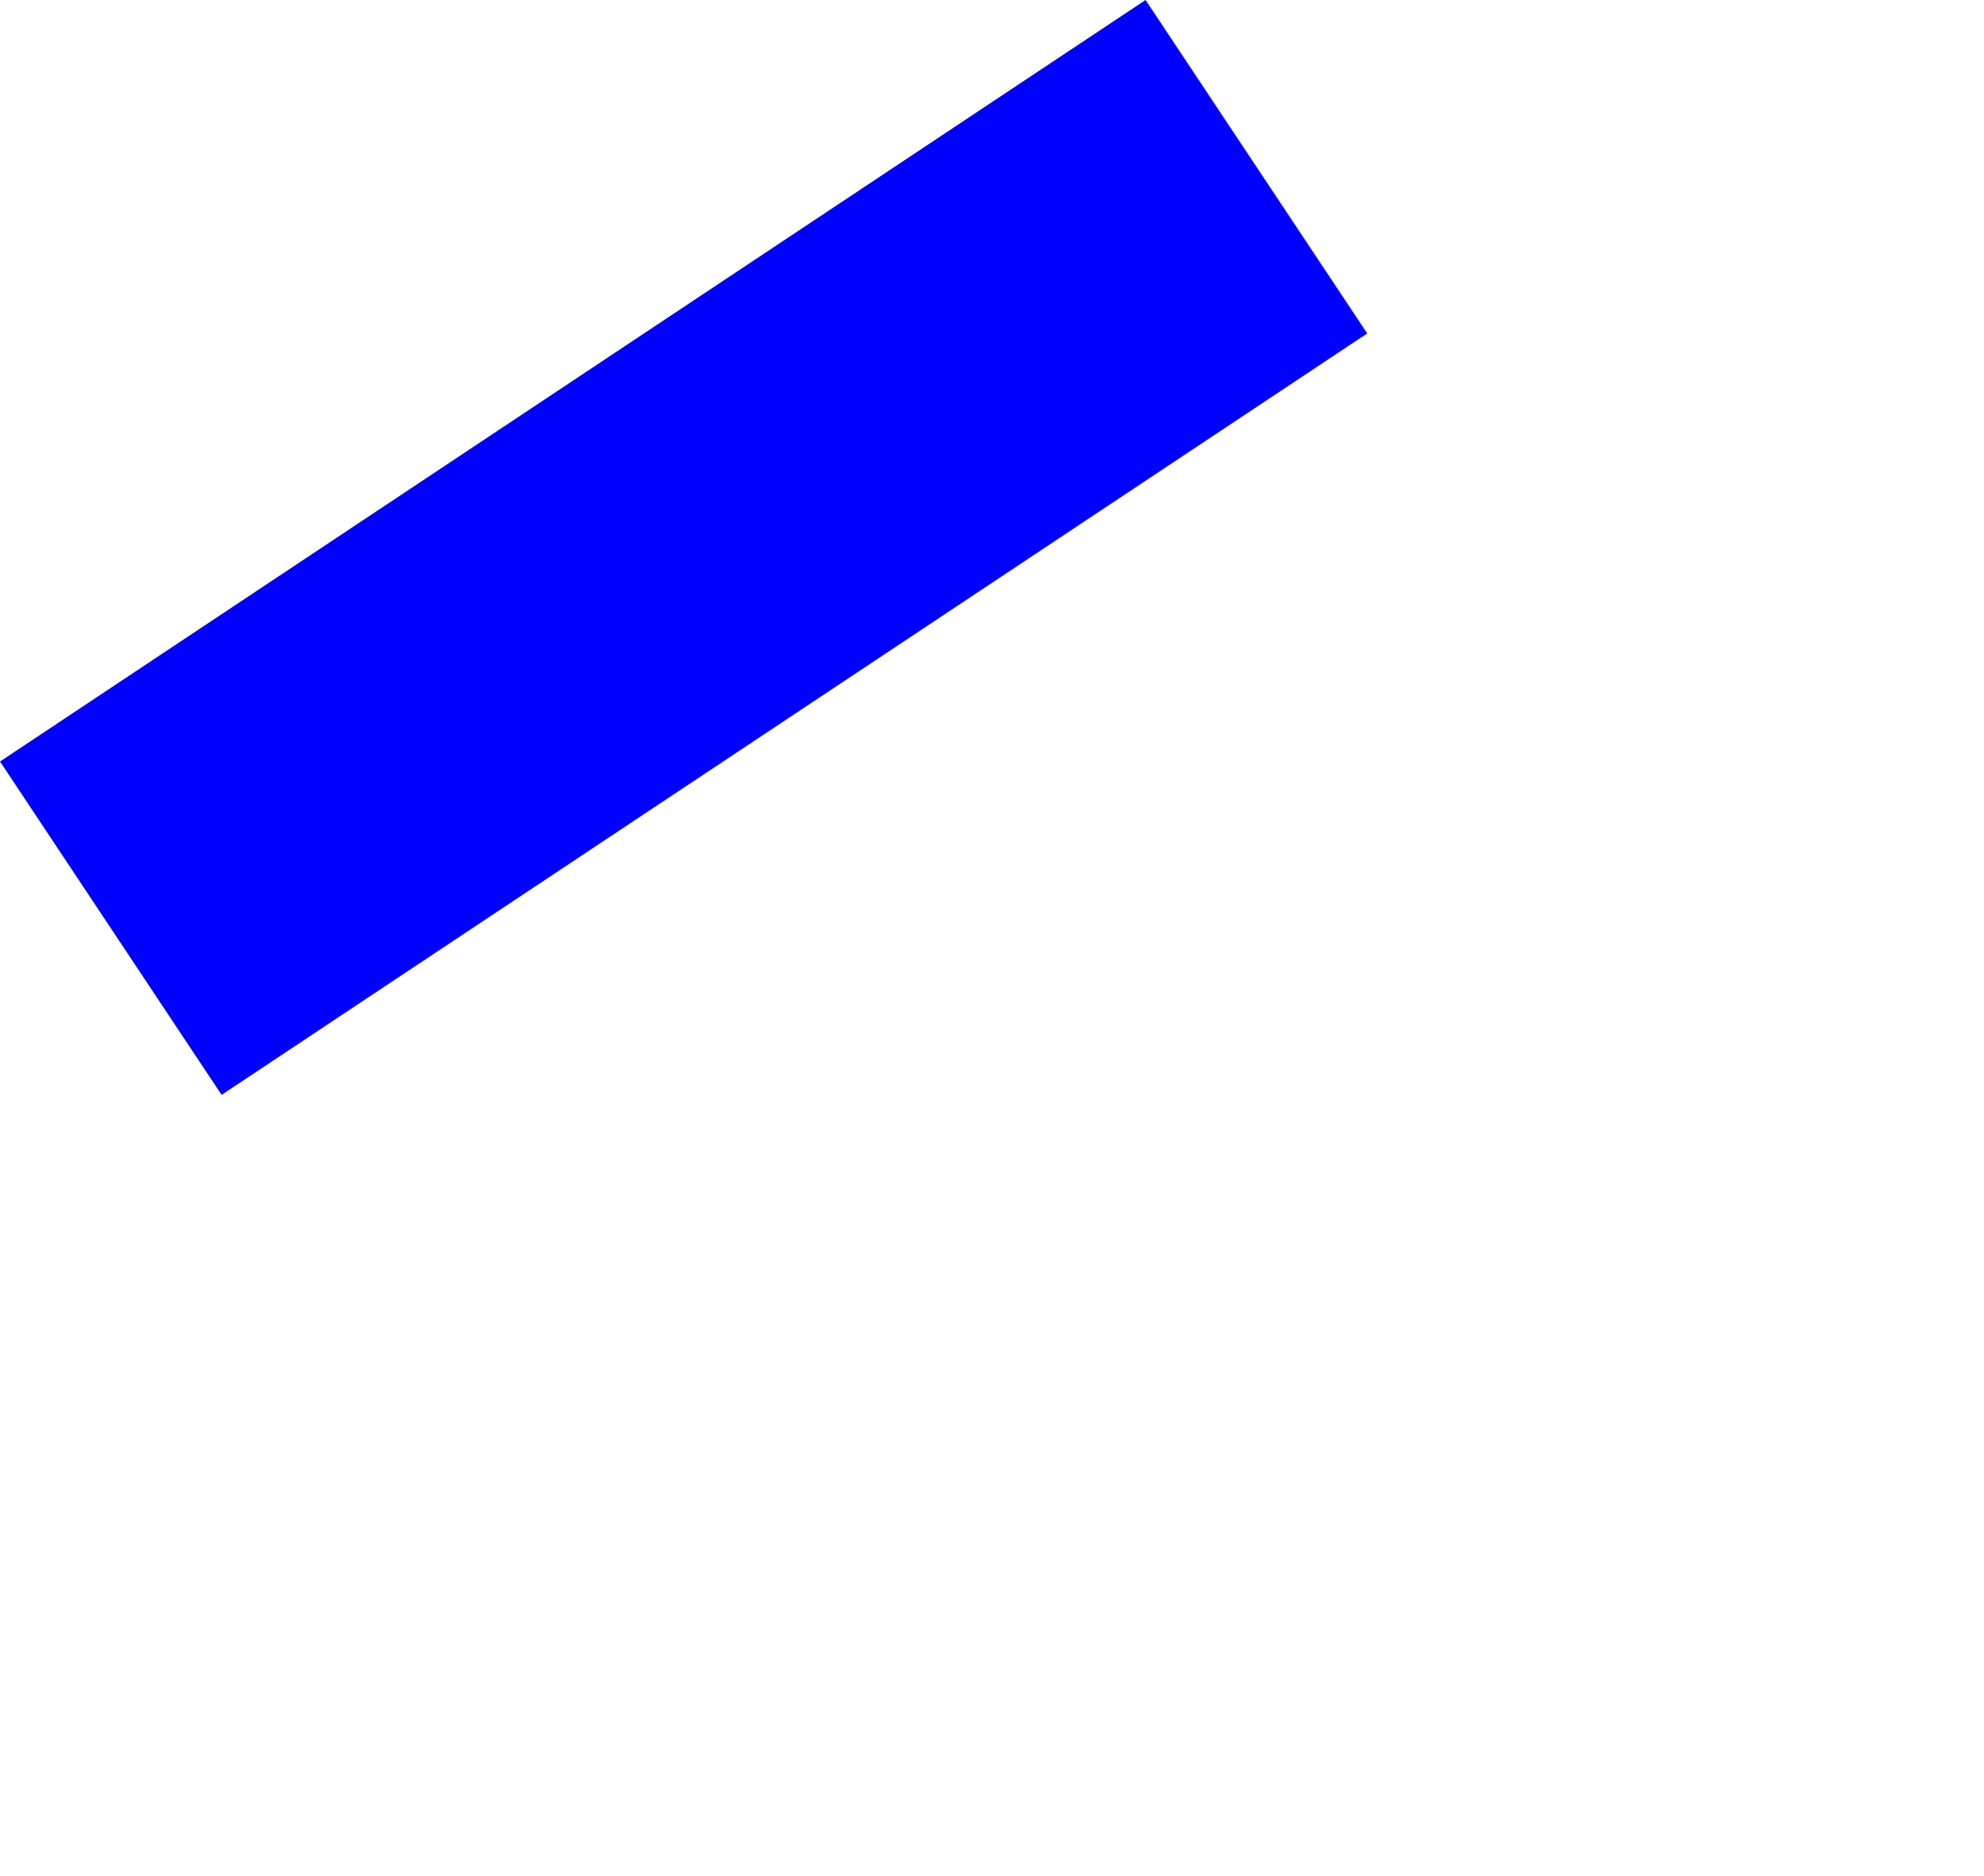 <?xml version="1.0" encoding="UTF-8" standalone="no"?>
<svg xmlns:xlink="http://www.w3.org/1999/xlink" height="1095.2px" width="1158.15px" xmlns="http://www.w3.org/2000/svg">
  <g transform="matrix(1.0, 0.0, 0.0, 1.0, 579.05, 711.6)">
    <path d="M-579.05 -267.05 L-449.7 -72.45 219.05 -516.95 89.65 -711.6 -579.05 -267.05" fill="#0000ff" fill-rule="evenodd" stroke="none">
      <animate attributeName="fill" dur="2s" repeatCount="indefinite" values="#0000ff;#0000ff"/>
      <animate attributeName="fill-opacity" dur="2s" repeatCount="indefinite" values="1.0;1.0"/>
      <animate attributeName="d" dur="2s" repeatCount="indefinite" values="M-579.05 -267.05 L-449.7 -72.45 219.05 -516.95 89.65 -711.6 -579.05 -267.05;M-437.05 -83.05 L-159.65 383.6 579.1 -4.9 231.65 -527.6 -437.05 -83.05"/>
    </path>
    <path d="M-579.05 -267.05 L89.65 -711.6 219.05 -516.95 -449.7 -72.45 -579.05 -267.05" fill="none" stroke="#000000" stroke-linecap="round" stroke-linejoin="round" stroke-opacity="0.0" stroke-width="1.0">
      <animate attributeName="stroke" dur="2s" repeatCount="indefinite" values="#000000;#000001"/>
      <animate attributeName="stroke-width" dur="2s" repeatCount="indefinite" values="0.0;0.0"/>
      <animate attributeName="fill-opacity" dur="2s" repeatCount="indefinite" values="0.0;0.0"/>
      <animate attributeName="d" dur="2s" repeatCount="indefinite" values="M-579.05 -267.05 L89.65 -711.6 219.05 -516.95 -449.7 -72.45 -579.05 -267.05;M-437.05 -83.05 L231.65 -527.6 579.1 -4.9 -159.65 383.6 -437.05 -83.05"/>
    </path>
  </g>
</svg>
